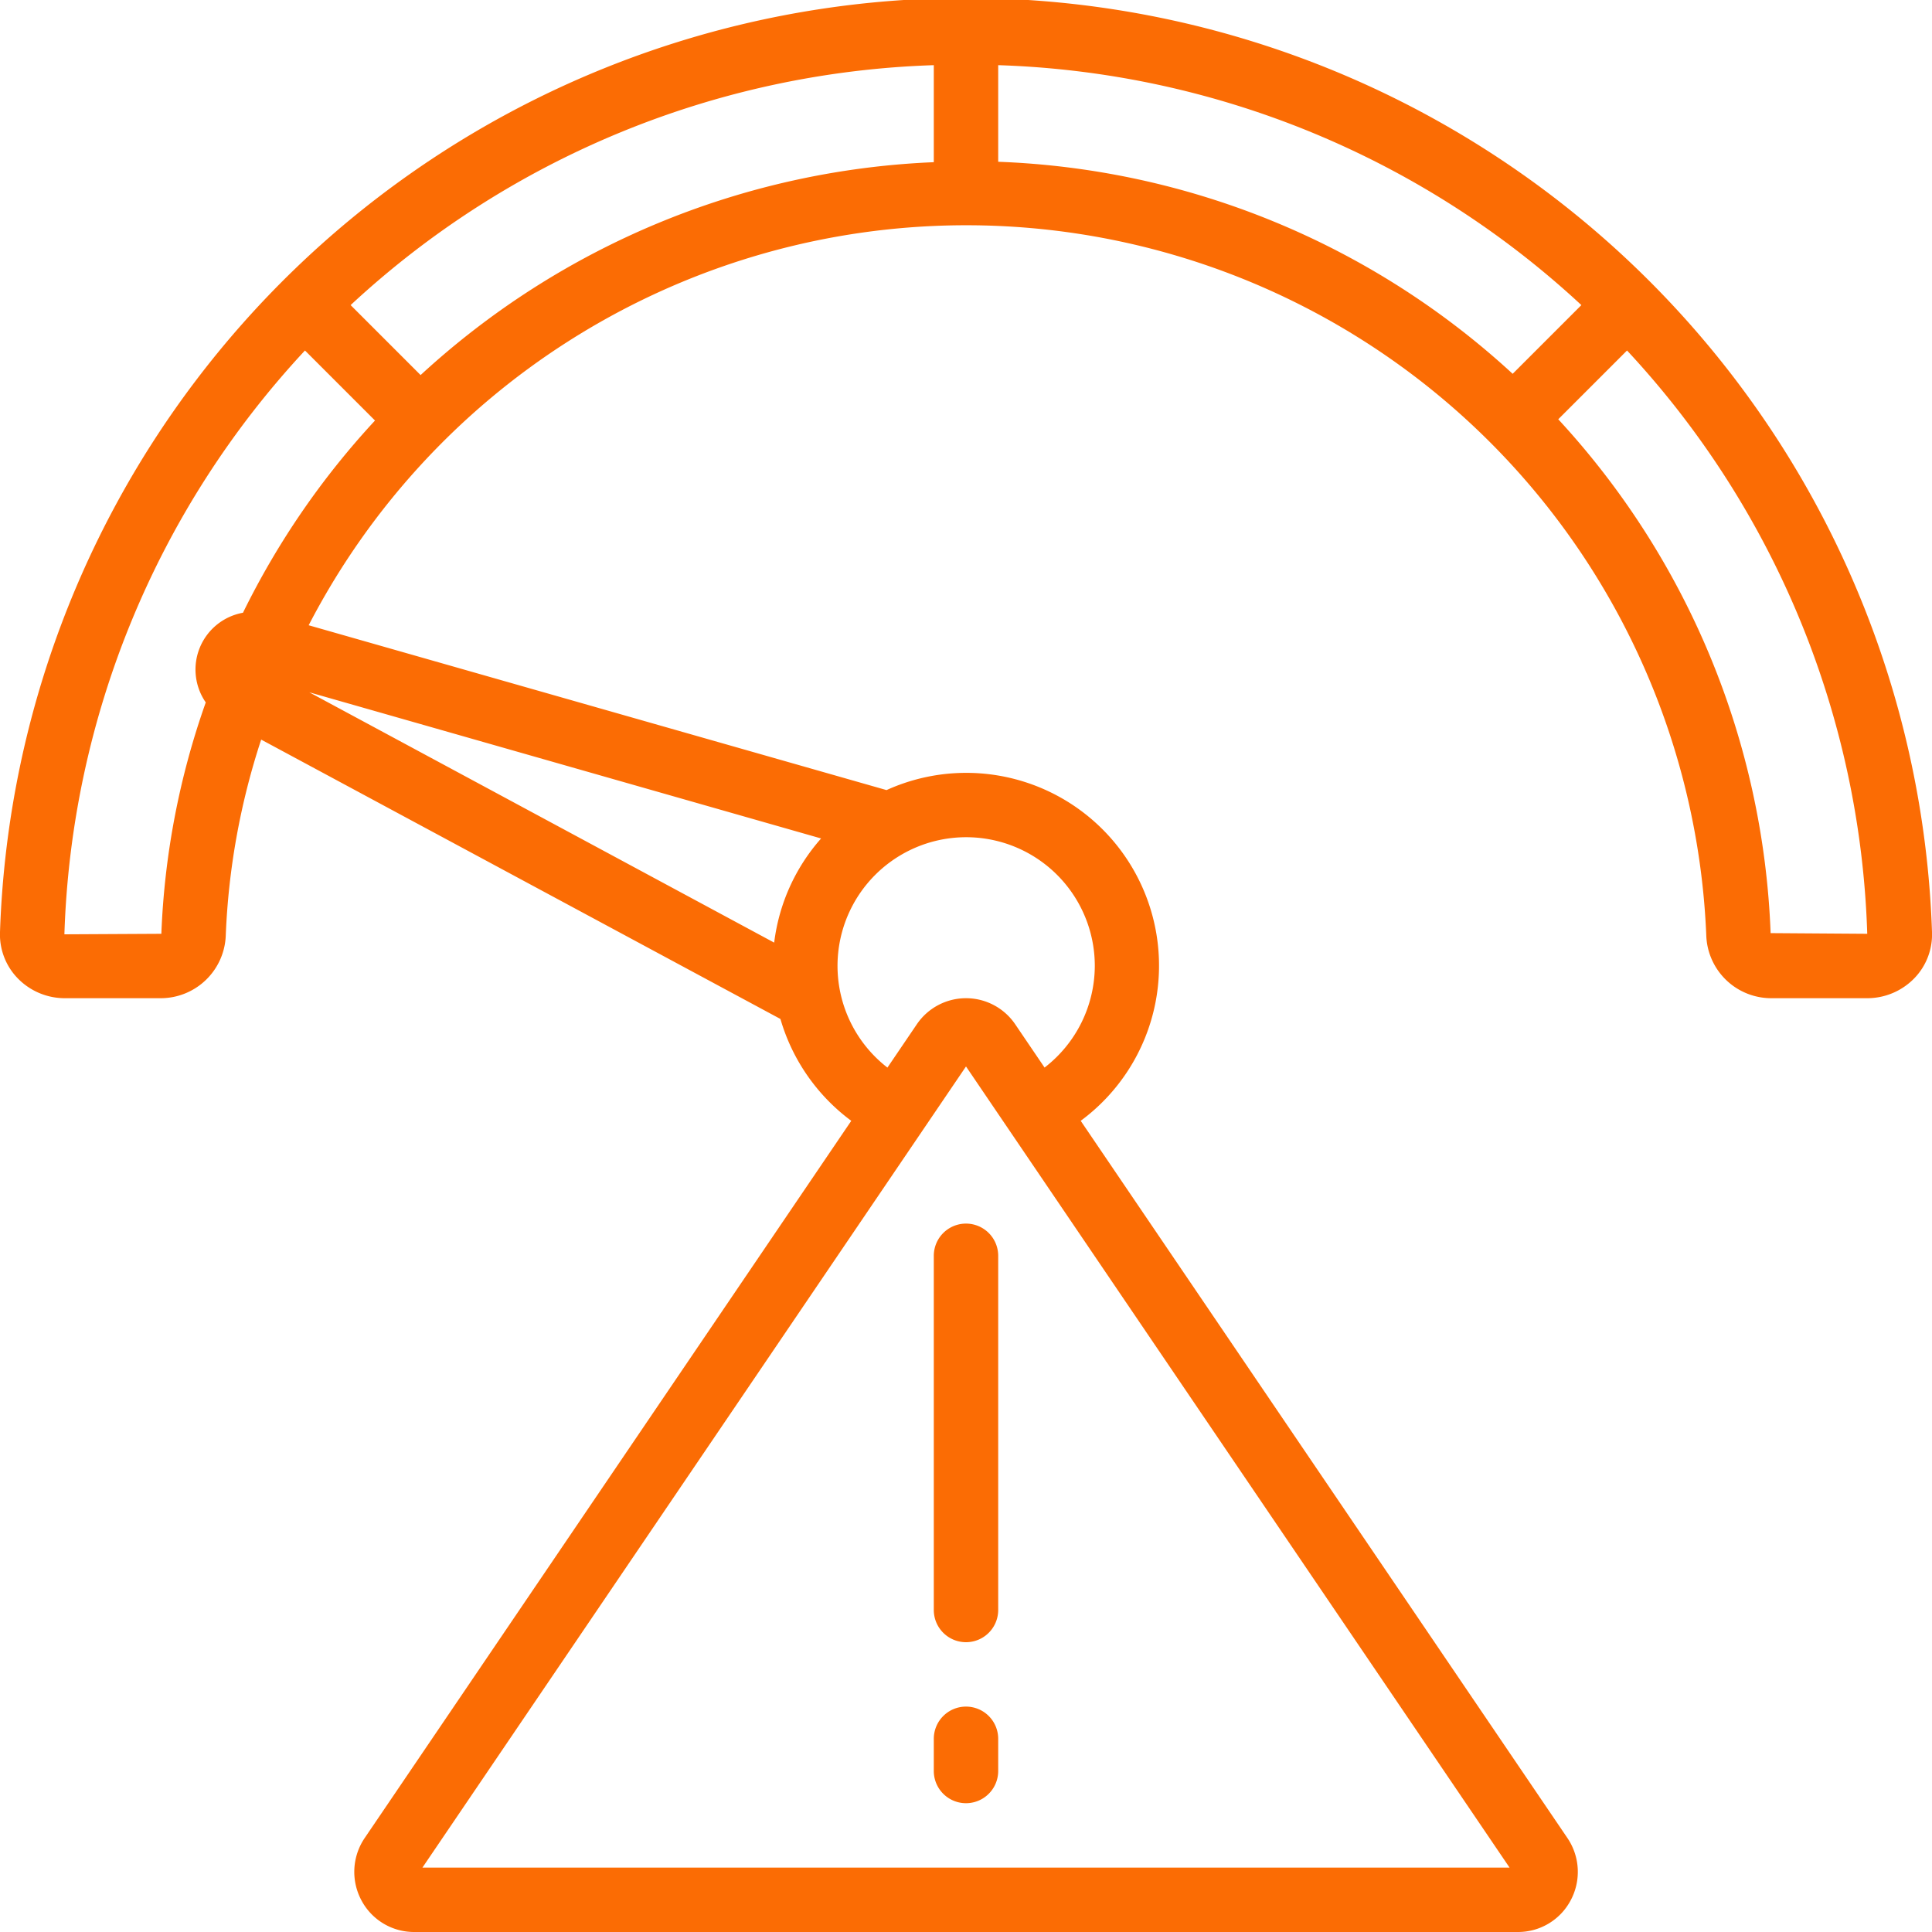 <?xml version="1.0" encoding="UTF-8"?> <svg xmlns="http://www.w3.org/2000/svg" xmlns:xlink="http://www.w3.org/1999/xlink" version="1.1" width="512" height="512" x="0" y="0" viewBox="0 0 60 60" style="enable-background:new 0 0 512 512" xml:space="preserve" class=""><g><g data-name="Outer Lines"><path d="M0 28.943a1.953 1.953 0 0 0 .552 1.441A2.036 2.036 0 0 0 2.011 31h3a2.023 2.023 0 0 0 2-1.942 22.294 22.294 0 0 1 1.1-6.089l16.126 8.676a6.022 6.022 0 0 0 2.2 3.163L11.323 57.085a1.873 1.873 0 0 0-.1 1.929 1.848 1.848 0 0 0 1.631.986h34.292a1.848 1.848 0 0 0 1.634-.986 1.873 1.873 0 0 0-.1-1.929L33.562 34.808a5.988 5.988 0 0 0-6.03-10.271L9.586 19.418a23 23 0 0 1 43.405 9.656 2.019 2.019 0 0 0 2 1.926h3a2.036 2.036 0 0 0 1.457-.616A1.951 1.951 0 0 0 60 28.945a30.017 30.017 0 0 0-60 0ZM5.011 29 2 29.016a27.9 27.9 0 0 1 7.471-18.131l2.175 2.175a24.932 24.932 0 0 0-4.1 5.969 1.793 1.793 0 0 0-1.156 2.785A24.319 24.319 0 0 0 5.011 29Zm8.108 29L30 33.12 46.881 58ZM34 30a4 4 0 0 1-1.56 3.154l-.909-1.34a1.846 1.846 0 0 0-3.061 0l-.91 1.341A3.995 3.995 0 1 1 34 30Zm-8.5-3.961a5.975 5.975 0 0 0-1.457 3.235L9.605 21.5ZM13.062 11.648l-2.173-2.173A27.925 27.925 0 0 1 29 2.024v3.013a25.049 25.049 0 0 0-15.938 6.611ZM31 5.024v-3a27.919 27.919 0 0 1 18.111 7.451l-2.134 2.134A24.929 24.929 0 0 0 31 5.024Zm23.988 23.955a24.882 24.882 0 0 0-6.595-15.958l2.136-2.136A27.843 27.843 0 0 1 57.989 29Z" fill="#fb6c04" opacity="1" data-original="#000000" class=""></path><path d="M29 39v11a1 1 0 0 0 2 0V39a1 1 0 0 0-2 0ZM30 53a1 1 0 0 0-1 1v1a1 1 0 0 0 2 0v-1a1 1 0 0 0-1-1Z" fill="#fb6c04" opacity="1" data-original="#000000" class=""></path></g></g></svg> 